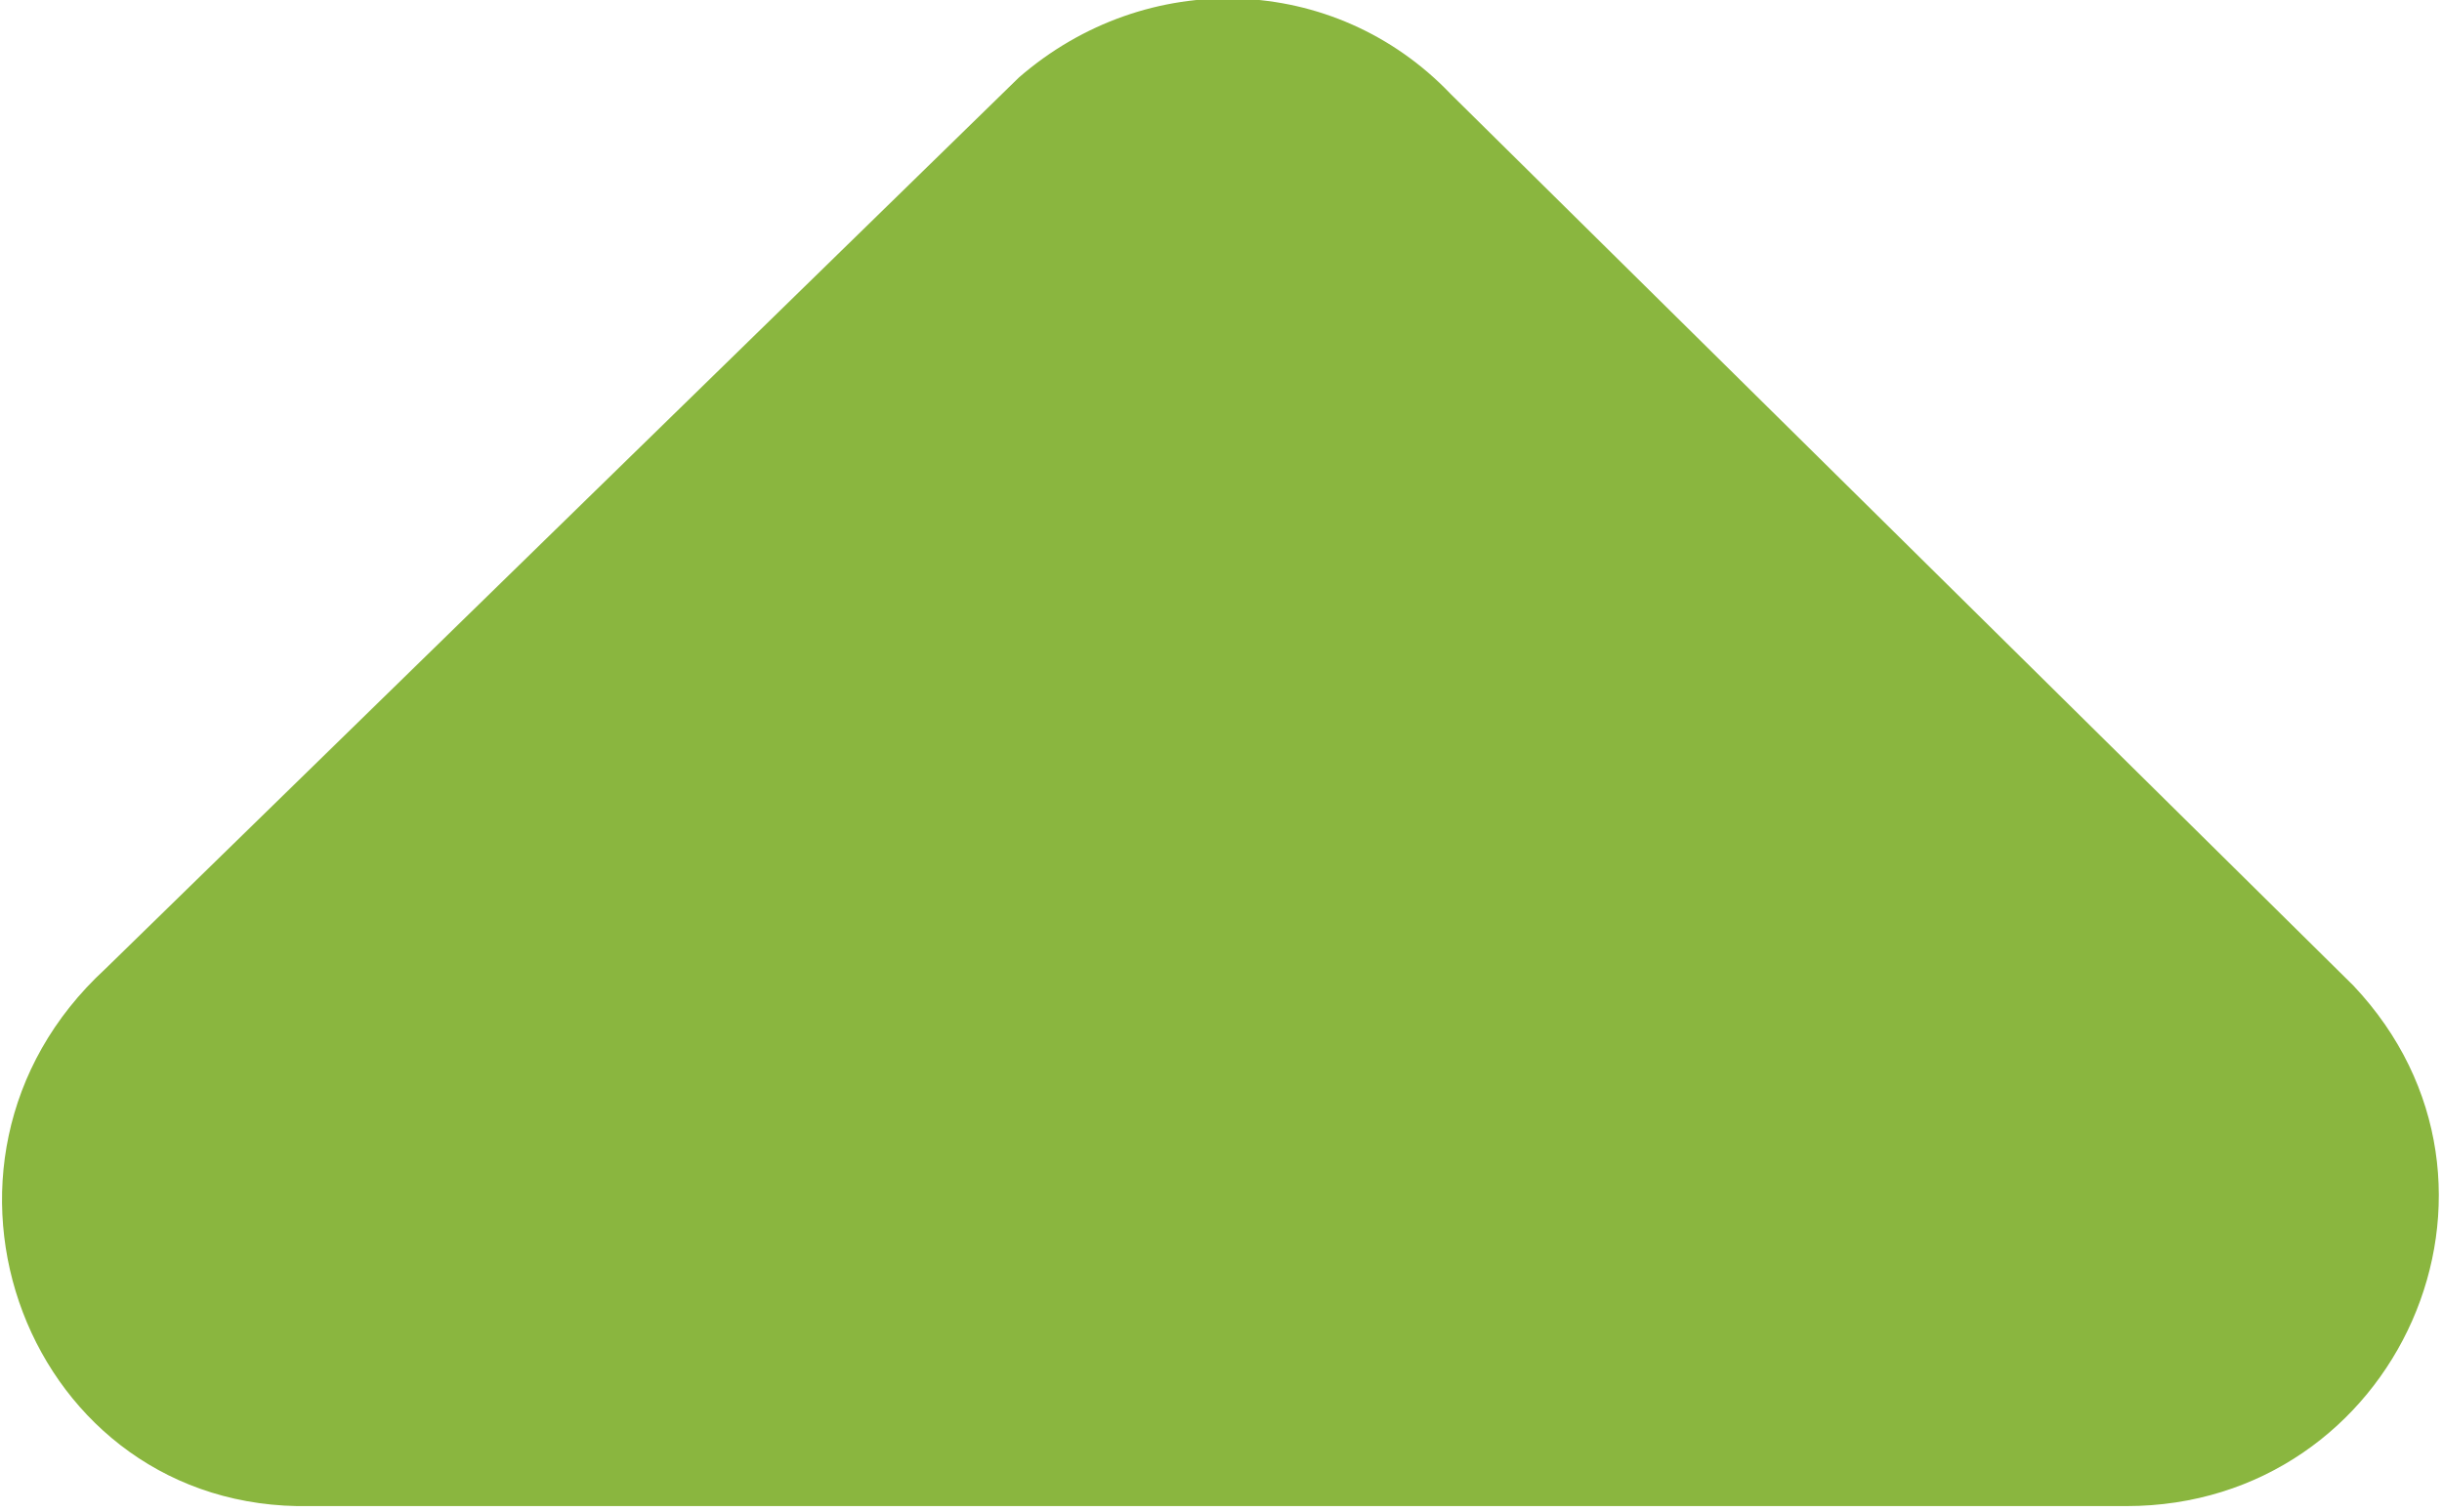 <?xml version="1.0" encoding="utf-8"?>
<!-- Generator: Adobe Illustrator 18.0.0, SVG Export Plug-In . SVG Version: 6.00 Build 0)  -->
<!DOCTYPE svg PUBLIC "-//W3C//DTD SVG 1.1//EN" "http://www.w3.org/Graphics/SVG/1.1/DTD/svg11.dtd">
<svg version="1.1" id="Layer_1" xmlns="http://www.w3.org/2000/svg" xmlns:xlink="http://www.w3.org/1999/xlink" x="0px" y="0px"
	 viewBox="0 0 44.1 27.3" enable-background="new 0 0 44.1 27.3" xml:space="preserve">
<path fill="#8AB63F" d="M1.9,17.5L18.4,1.4c2.3-2,5.7-1.9,7.8,0.3l16.3,16.1c3.4,3.6,0.8,9.4-4.1,9.4H5.6C0.5,27.3-1.9,21,1.9,17.5z
	"/>
</svg>
